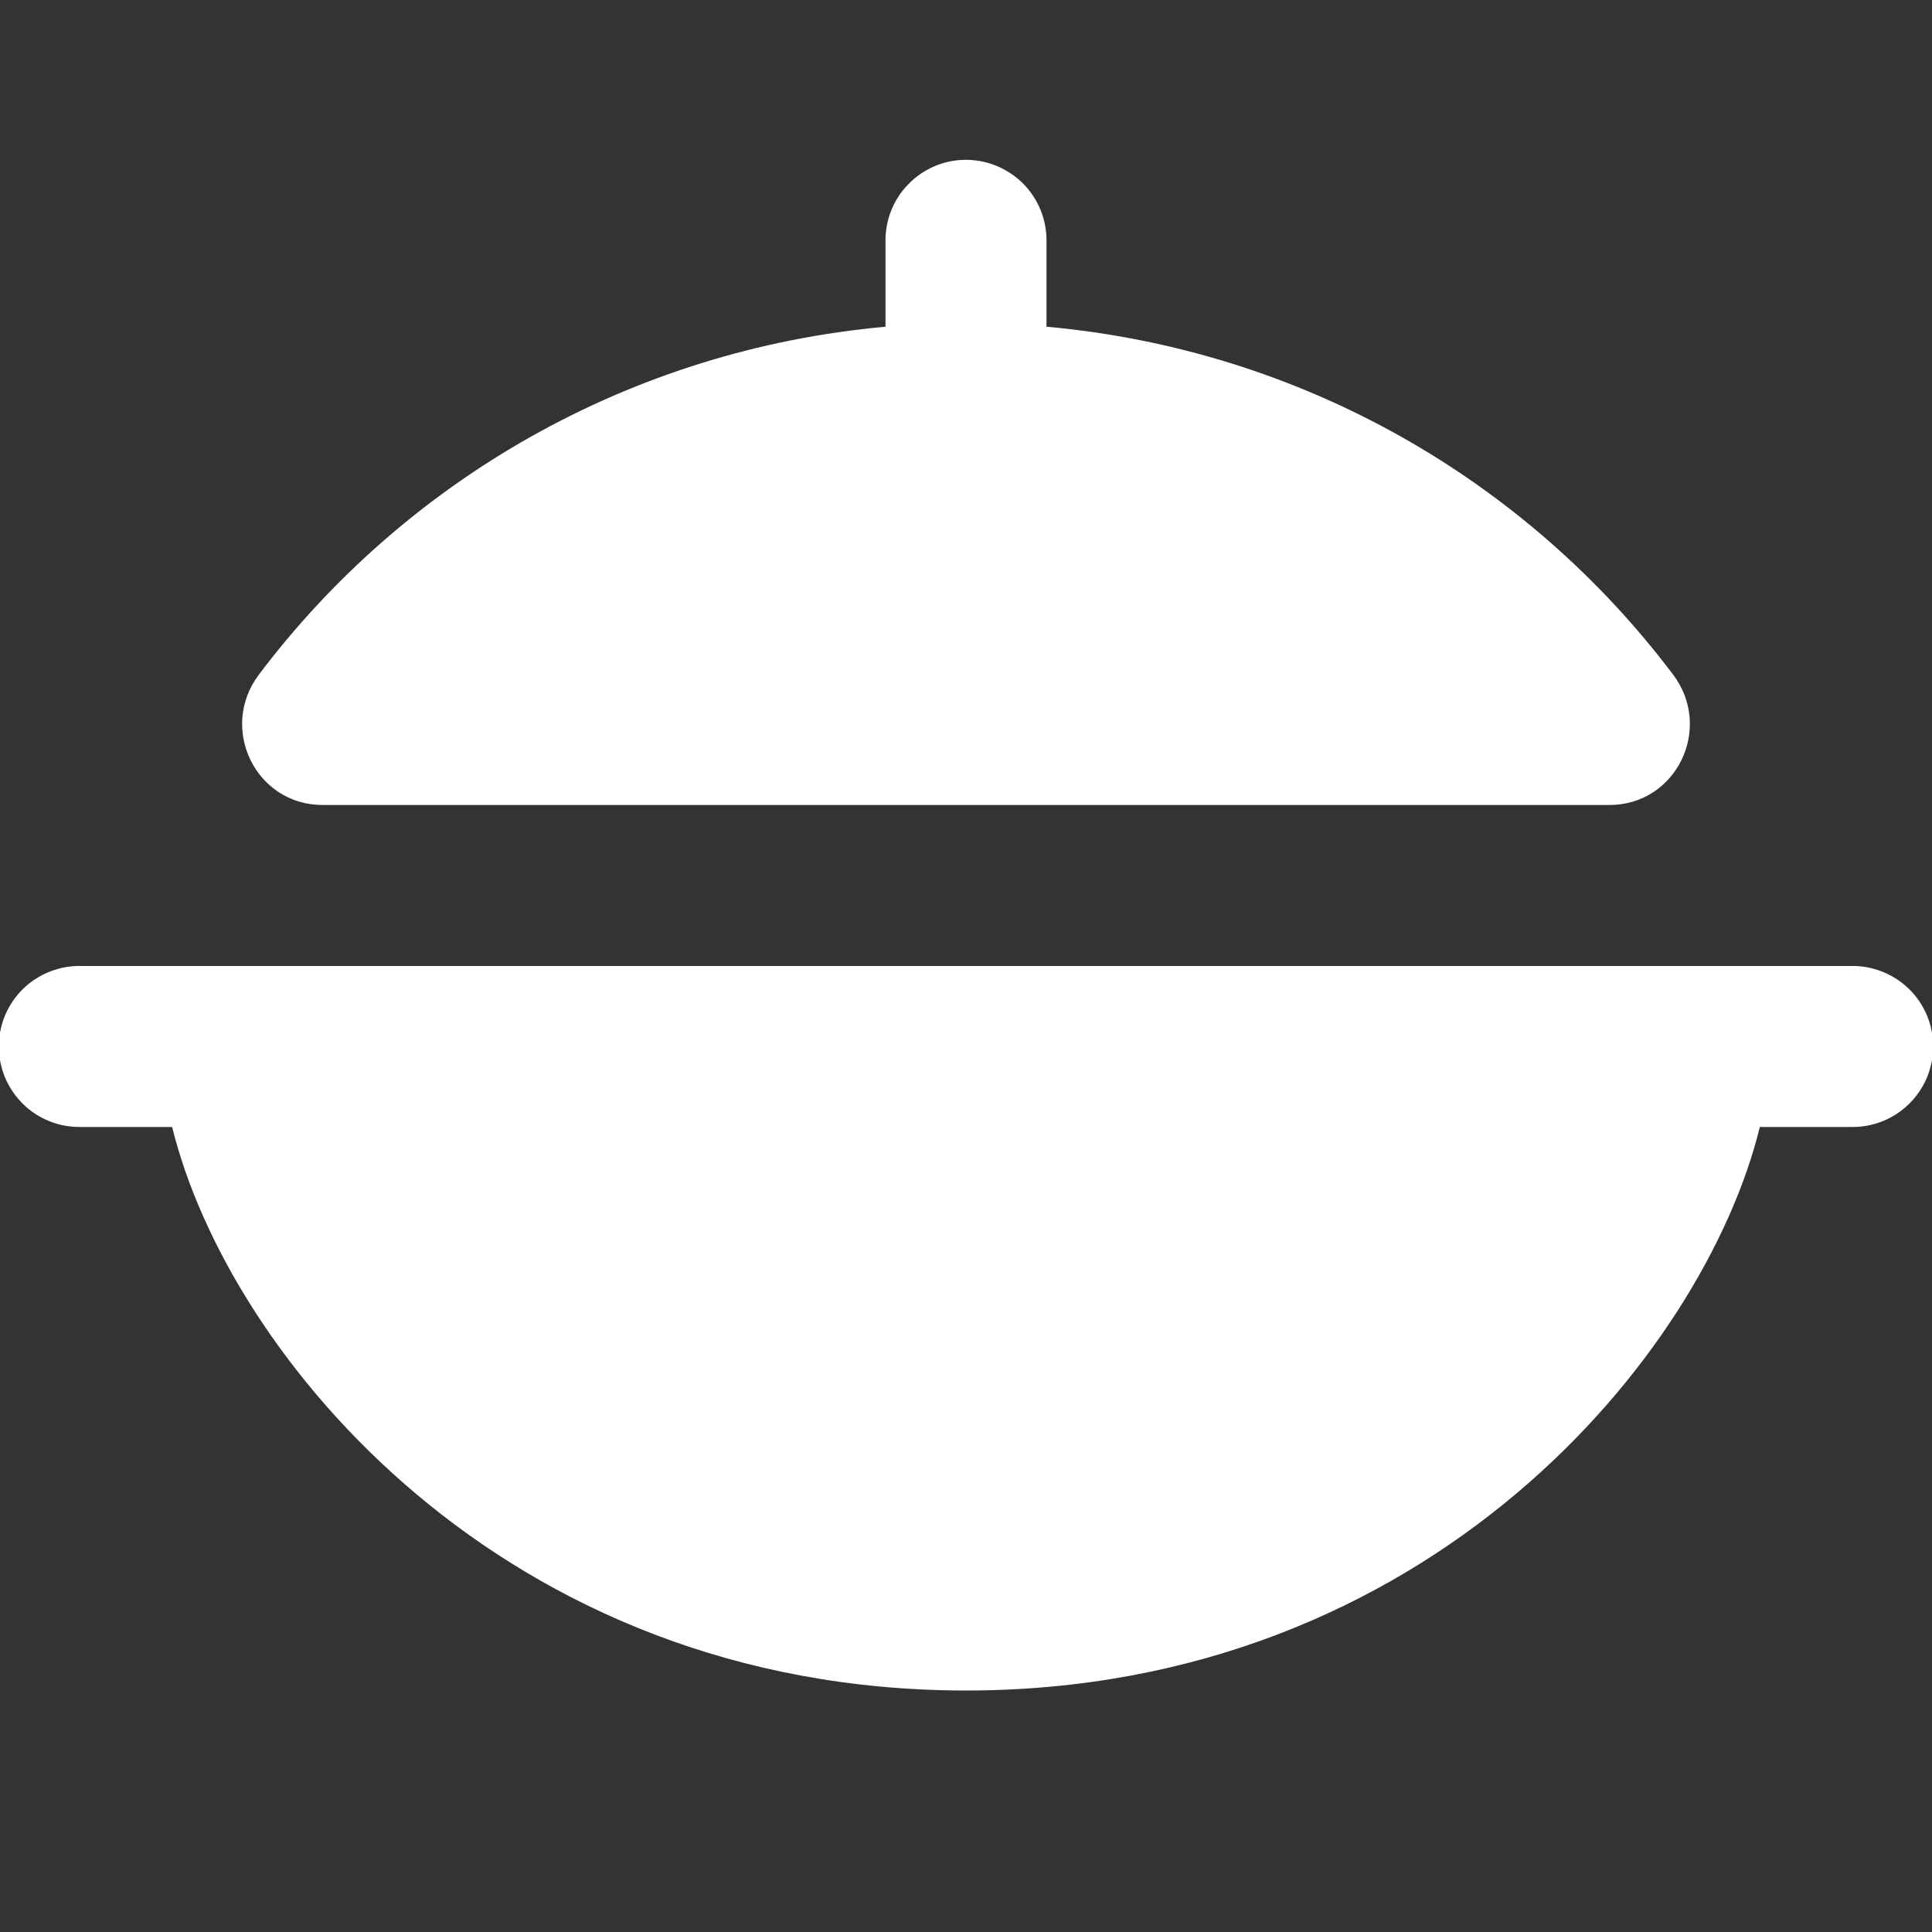 <svg width="18" height="18" viewBox="0 0 18 18" fill="none" xmlns="http://www.w3.org/2000/svg">
<rect x="0" y="0" width="18" height="18" fill="#333333" stroke="none"/>
<g clip-path="url(#clip0_12562_5841)">
<path d="M8.988 1.489C8.79 1.492 8.6 1.574 8.462 1.717C8.323 1.859 8.247 2.051 8.25 2.25V3.044C5.866 3.259 3.775 4.478 2.413 6.284C2.035 6.783 2.38 7.5 3.006 7.5H14.994C15.62 7.5 15.965 6.783 15.587 6.284C14.225 4.478 12.134 3.259 9.75 3.044V2.25C9.751 2.149 9.733 2.05 9.695 1.957C9.657 1.864 9.601 1.779 9.53 1.708C9.459 1.638 9.374 1.582 9.281 1.544C9.188 1.506 9.089 1.488 8.988 1.489ZM0.75 9C0.651 8.998 0.552 9.017 0.46 9.054C0.367 9.091 0.283 9.146 0.213 9.215C0.142 9.285 0.086 9.368 0.047 9.46C0.009 9.552 -0.011 9.65 -0.011 9.75C-0.011 9.849 0.009 9.947 0.047 10.039C0.086 10.131 0.142 10.214 0.213 10.284C0.283 10.354 0.367 10.409 0.46 10.446C0.552 10.483 0.651 10.501 0.75 10.5H1.604C2.125 12.626 4.69 15.75 9 15.75C13.31 15.75 15.875 12.626 16.396 10.5H17.25C17.349 10.501 17.448 10.483 17.54 10.446C17.632 10.409 17.716 10.354 17.787 10.284C17.858 10.214 17.914 10.131 17.953 10.039C17.991 9.947 18.011 9.849 18.011 9.75C18.011 9.65 17.991 9.552 17.953 9.46C17.914 9.368 17.858 9.285 17.787 9.215C17.716 9.146 17.632 9.091 17.54 9.054C17.448 9.017 17.349 8.998 17.25 9H16.5H1.5H0.75Z" fill="white"/>
</g>
<defs>
<clipPath id="clip0_12562_5841">
<rect width="18" height="18" fill="white"/>
</clipPath>
</defs>
</svg>
